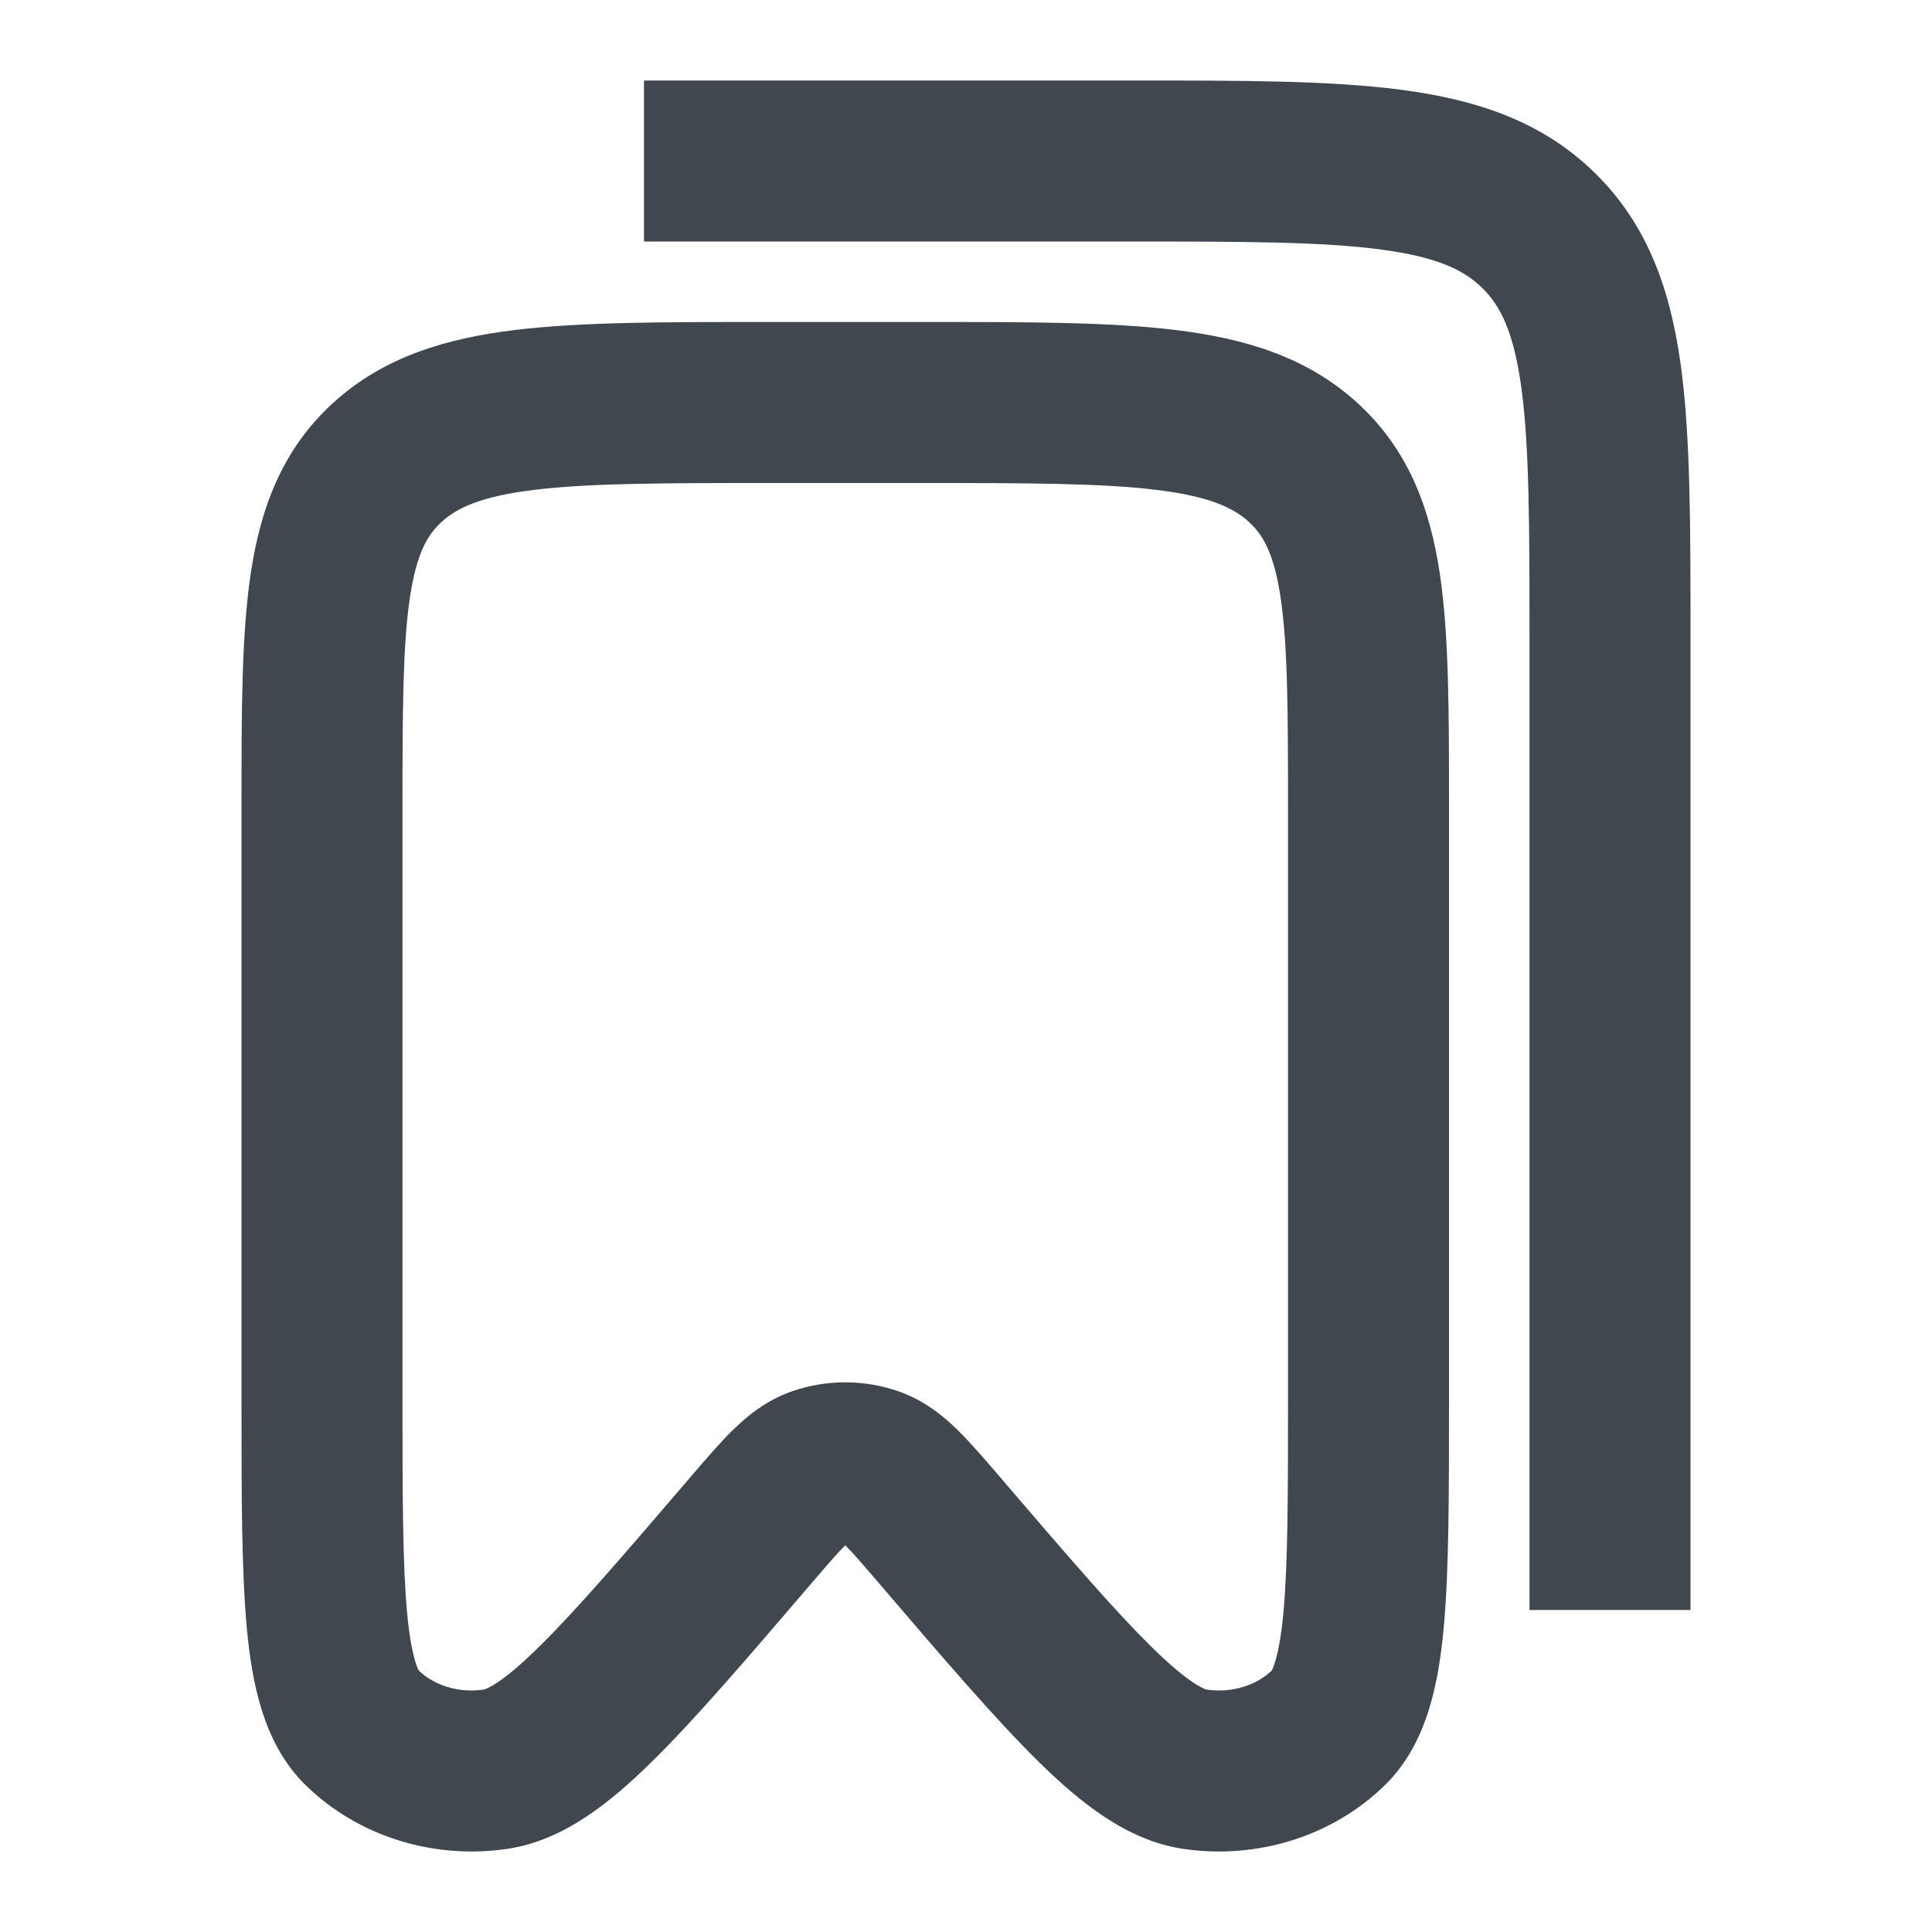 <svg width="40" height="40" viewBox="0 0 40 40" fill="none" xmlns="http://www.w3.org/2000/svg">
<rect width="40" height="40" fill="white"/>
<path fill-rule="evenodd" clip-rule="evenodd" d="M28.599 5.167C27.374 5.003 25.737 5 23.333 5H13.333V1.667L23.45 1.667C25.708 1.666 27.568 1.666 29.04 1.863C30.584 2.068 31.948 2.517 33.042 3.602C34.138 4.688 34.593 6.047 34.802 7.585C35 9.047 35 10.894 35 13.13V33.333H31.667V13.248C31.667 10.864 31.663 9.245 31.499 8.033C31.341 6.87 31.064 6.334 30.695 5.969C30.325 5.601 29.779 5.324 28.599 5.167ZM15.845 6.667H19.155C21.252 6.666 22.978 6.666 24.344 6.833C25.765 7.007 27.049 7.385 28.094 8.333C29.162 9.303 29.61 10.529 29.812 11.893C30 13.163 30 14.757 30 16.637L30 29.014C30 30.949 30 32.521 29.89 33.705C29.785 34.824 29.556 36.094 28.675 36.957C27.576 38.034 26.004 38.503 24.492 38.278C23.317 38.103 22.343 37.299 21.5 36.471C20.619 35.605 19.561 34.37 18.247 32.836L18.192 32.772C17.845 32.367 17.651 32.142 17.5 31.994C17.349 32.142 17.155 32.367 16.808 32.772L16.753 32.836C15.439 34.37 14.381 35.605 13.499 36.471C12.657 37.299 11.683 38.103 10.508 38.278C8.996 38.503 7.424 38.034 6.325 36.957C5.444 36.094 5.215 34.824 5.11 33.705C5 32.521 5 30.949 5 29.014L5 16.637C5 14.757 5 13.163 5.188 11.893C5.39 10.529 5.838 9.303 6.906 8.333C7.952 7.385 9.234 7.007 10.656 6.833C12.022 6.666 13.748 6.666 15.845 6.667ZM11.06 10.142C9.953 10.277 9.461 10.516 9.147 10.802C8.855 11.066 8.623 11.45 8.485 12.382C8.338 13.379 8.333 14.723 8.333 16.761V28.924C8.333 30.971 8.335 32.386 8.429 33.396C8.519 34.359 8.672 34.584 8.668 34.586C8.668 34.586 8.668 34.586 8.668 34.586C8.981 34.886 9.485 35.06 10.016 34.981C10.024 34.98 10.108 34.959 10.292 34.838C10.504 34.698 10.784 34.466 11.162 34.094C11.929 33.34 12.895 32.215 14.277 30.603L14.315 30.558C14.616 30.207 14.91 29.864 15.182 29.599C15.48 29.308 15.874 28.985 16.411 28.801C17.115 28.559 17.885 28.559 18.589 28.801C19.126 28.985 19.52 29.308 19.818 29.599C20.09 29.864 20.384 30.207 20.685 30.558L20.723 30.603C22.105 32.215 23.071 33.34 23.838 34.094C24.216 34.466 24.497 34.698 24.709 34.838C24.917 34.976 24.998 34.983 24.983 34.981C25.514 35.06 26.019 34.886 26.332 34.586C26.332 34.586 26.332 34.586 26.332 34.586C26.328 34.584 26.481 34.359 26.571 33.396C26.665 32.386 26.667 30.971 26.667 28.924V16.761C26.667 14.723 26.662 13.379 26.515 12.382C26.377 11.45 26.145 11.066 25.853 10.802C25.539 10.516 25.047 10.277 23.94 10.142C22.8 10.003 21.279 10 19.048 10H15.952C13.721 10 12.2 10.003 11.06 10.142Z" fill="#40474F"/>
</svg>
